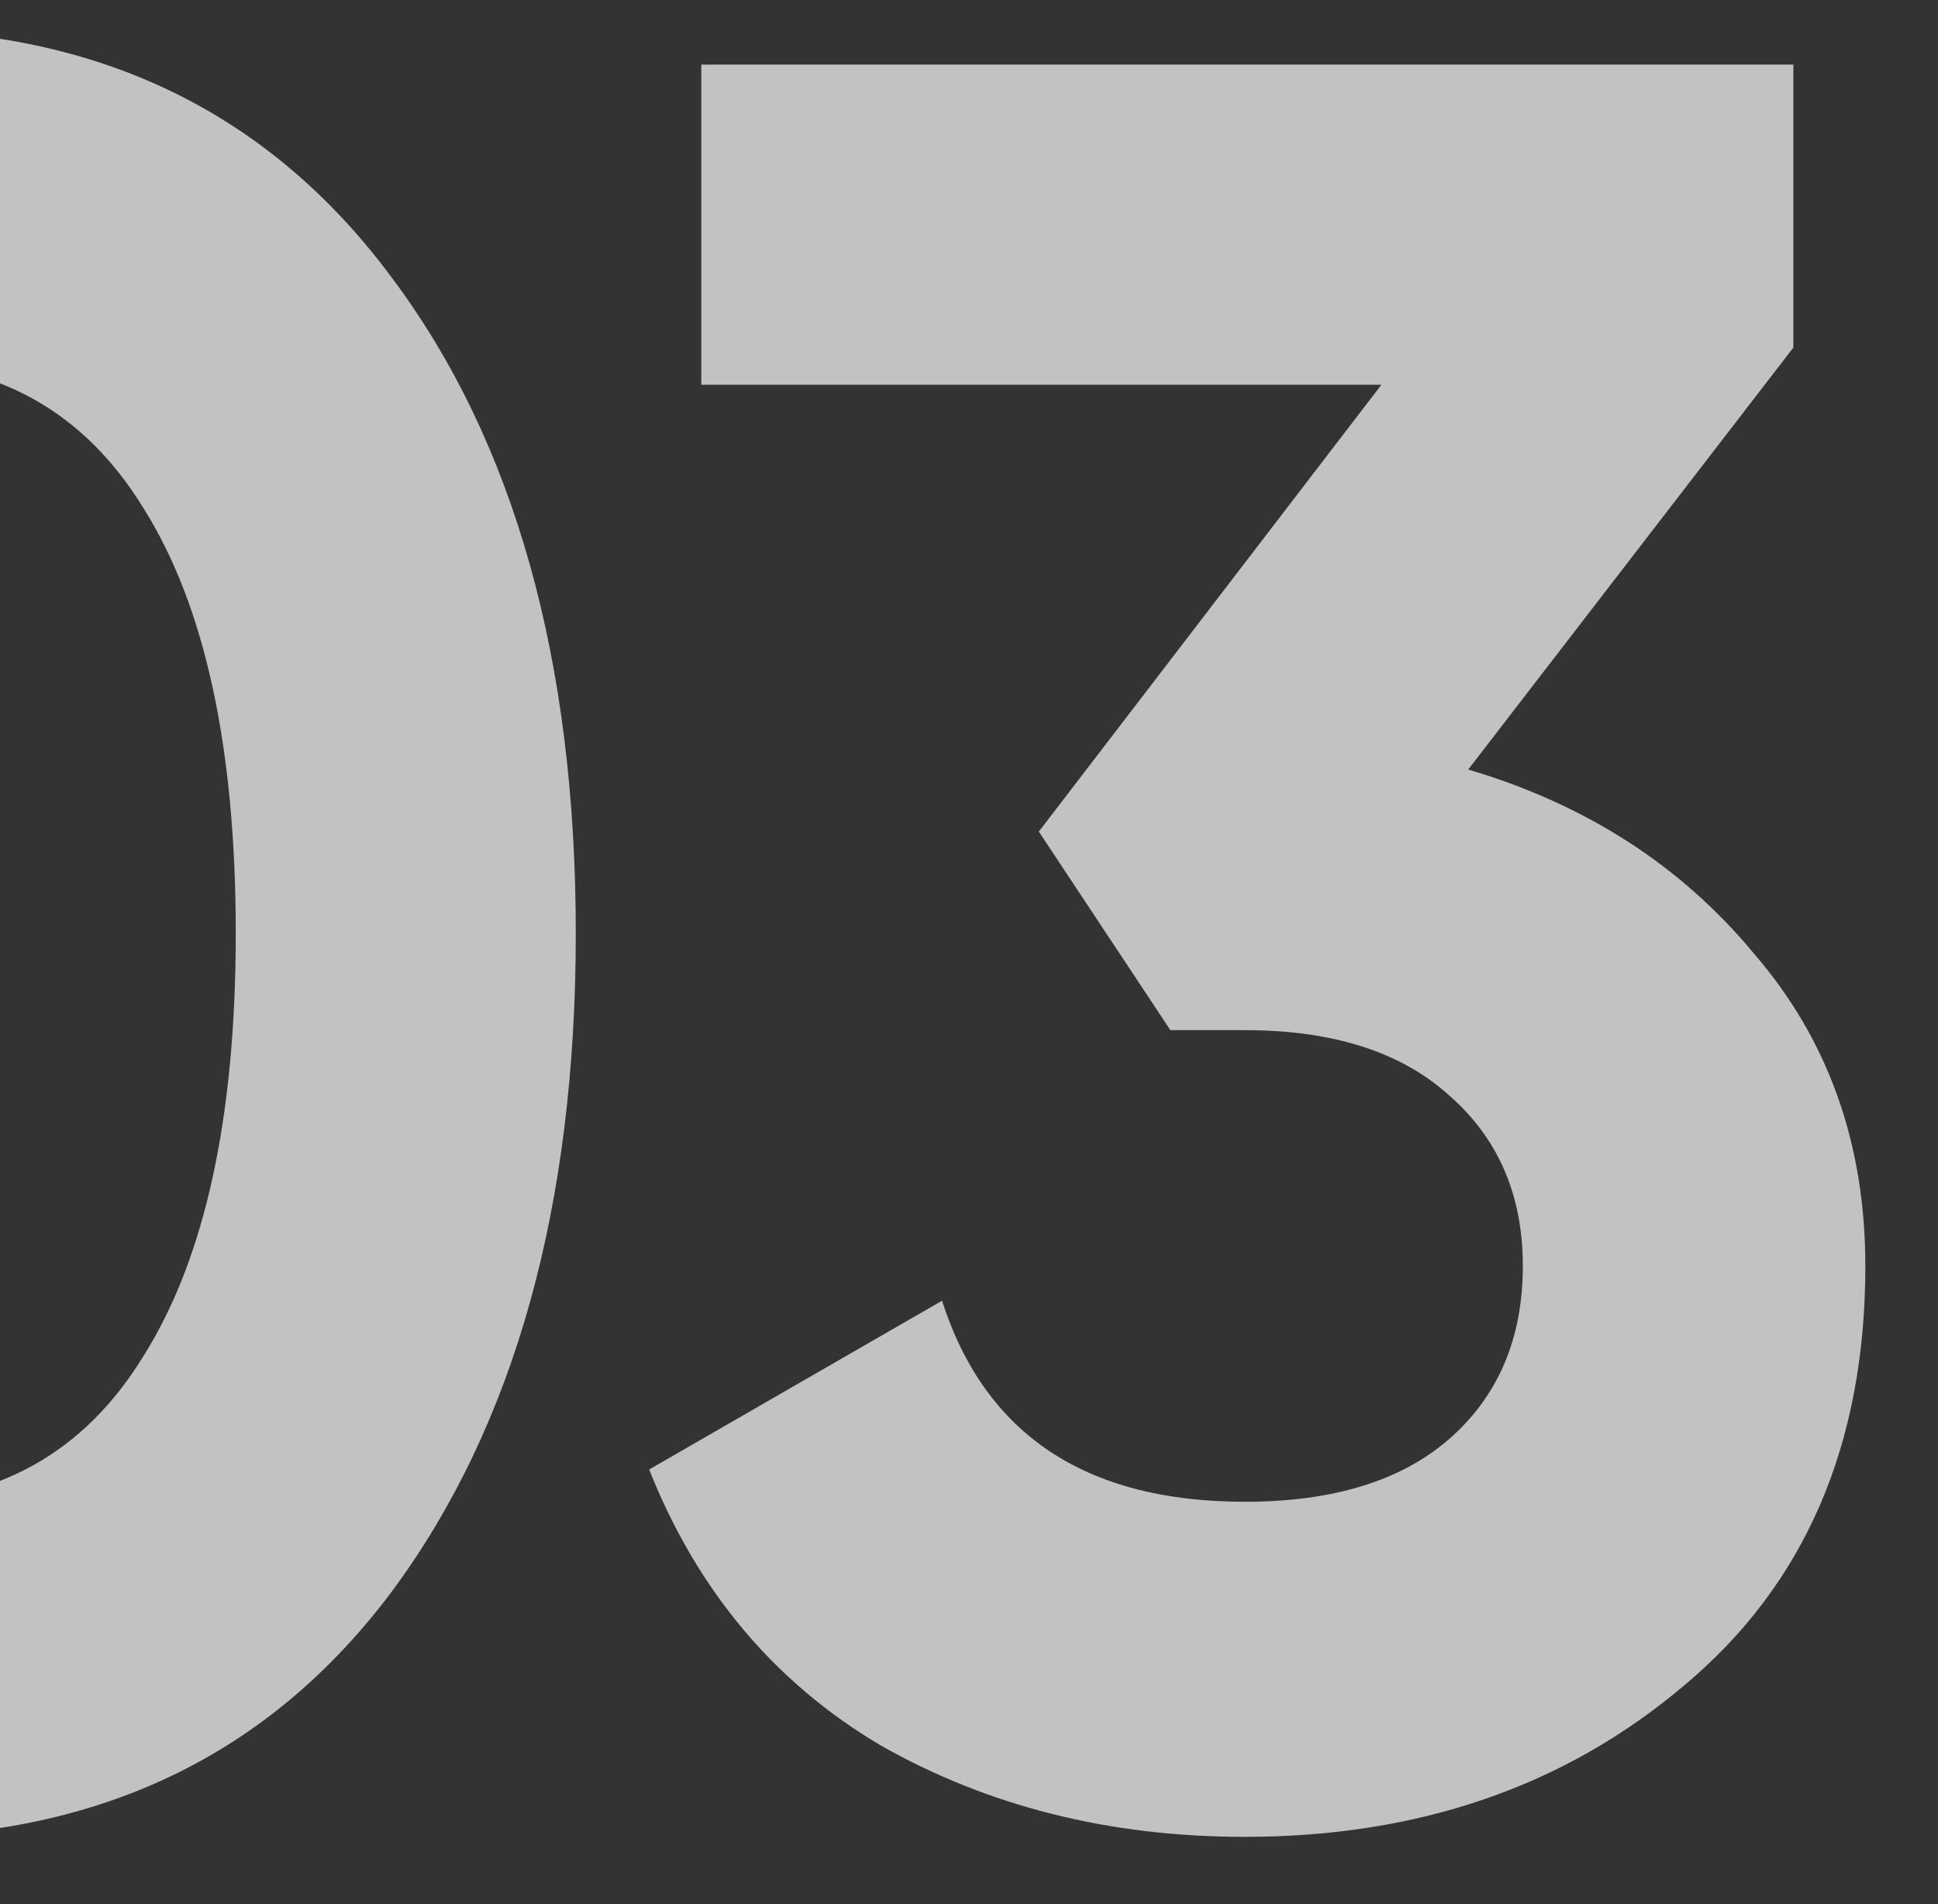 <?xml version="1.0" encoding="UTF-8"?> <svg xmlns="http://www.w3.org/2000/svg" width="114" height="112" viewBox="0 0 114 112" fill="none"><rect x="0" y="0" width="114" height="112" fill="#333333" stroke="none"/> <g clip-path="url(#clip0_344_26)"> <path opacity="0.7" d="M-7.01 108.044C-19.761 108.044 -29.786 103.226 -37.086 93.59C-44.289 83.857 -47.89 70.96 -47.89 54.9C-47.89 38.84 -44.289 25.992 -37.086 16.356C-29.786 6.623 -19.761 1.756 -7.01 1.756C5.838 1.756 15.863 6.623 23.066 16.356C30.269 25.992 33.87 38.84 33.87 54.9C33.87 70.96 30.269 83.857 23.066 93.59C15.863 103.226 5.838 108.044 -7.01 108.044ZM-22.486 79.866C-18.982 85.511 -13.823 88.334 -7.01 88.334C-0.197 88.334 4.962 85.463 8.466 79.72C12.067 73.977 13.868 65.704 13.868 54.9C13.868 43.999 12.067 35.677 8.466 29.934C4.962 24.191 -0.197 21.32 -7.01 21.32C-13.823 21.32 -18.982 24.191 -22.486 29.934C-25.99 35.677 -27.742 43.999 -27.742 54.9C-27.742 65.801 -25.99 74.123 -22.486 79.866ZM86.366 45.264C93.277 47.308 98.874 50.909 103.156 56.068C107.536 61.129 109.726 67.261 109.726 74.464C109.726 84.976 106.173 93.201 99.068 99.138C92.06 105.075 83.446 108.044 73.226 108.044C65.245 108.044 58.091 106.243 51.764 102.642C45.535 98.943 41.009 93.541 38.186 86.436L55.414 76.508C57.945 84.392 63.882 88.334 73.226 88.334C78.385 88.334 82.376 87.117 85.198 84.684C88.118 82.153 89.578 78.747 89.578 74.464C89.578 70.279 88.118 66.921 85.198 64.39C82.376 61.859 78.385 60.594 73.226 60.594H68.846L61.108 48.914L81.256 22.634H41.252V3.8H105.492V20.444L86.366 45.264Z" fill="white"></path> </g> <defs> <clipPath id="clip0_344_26"> <rect width="114" height="112" fill="white"></rect> </clipPath> </defs> </svg> 